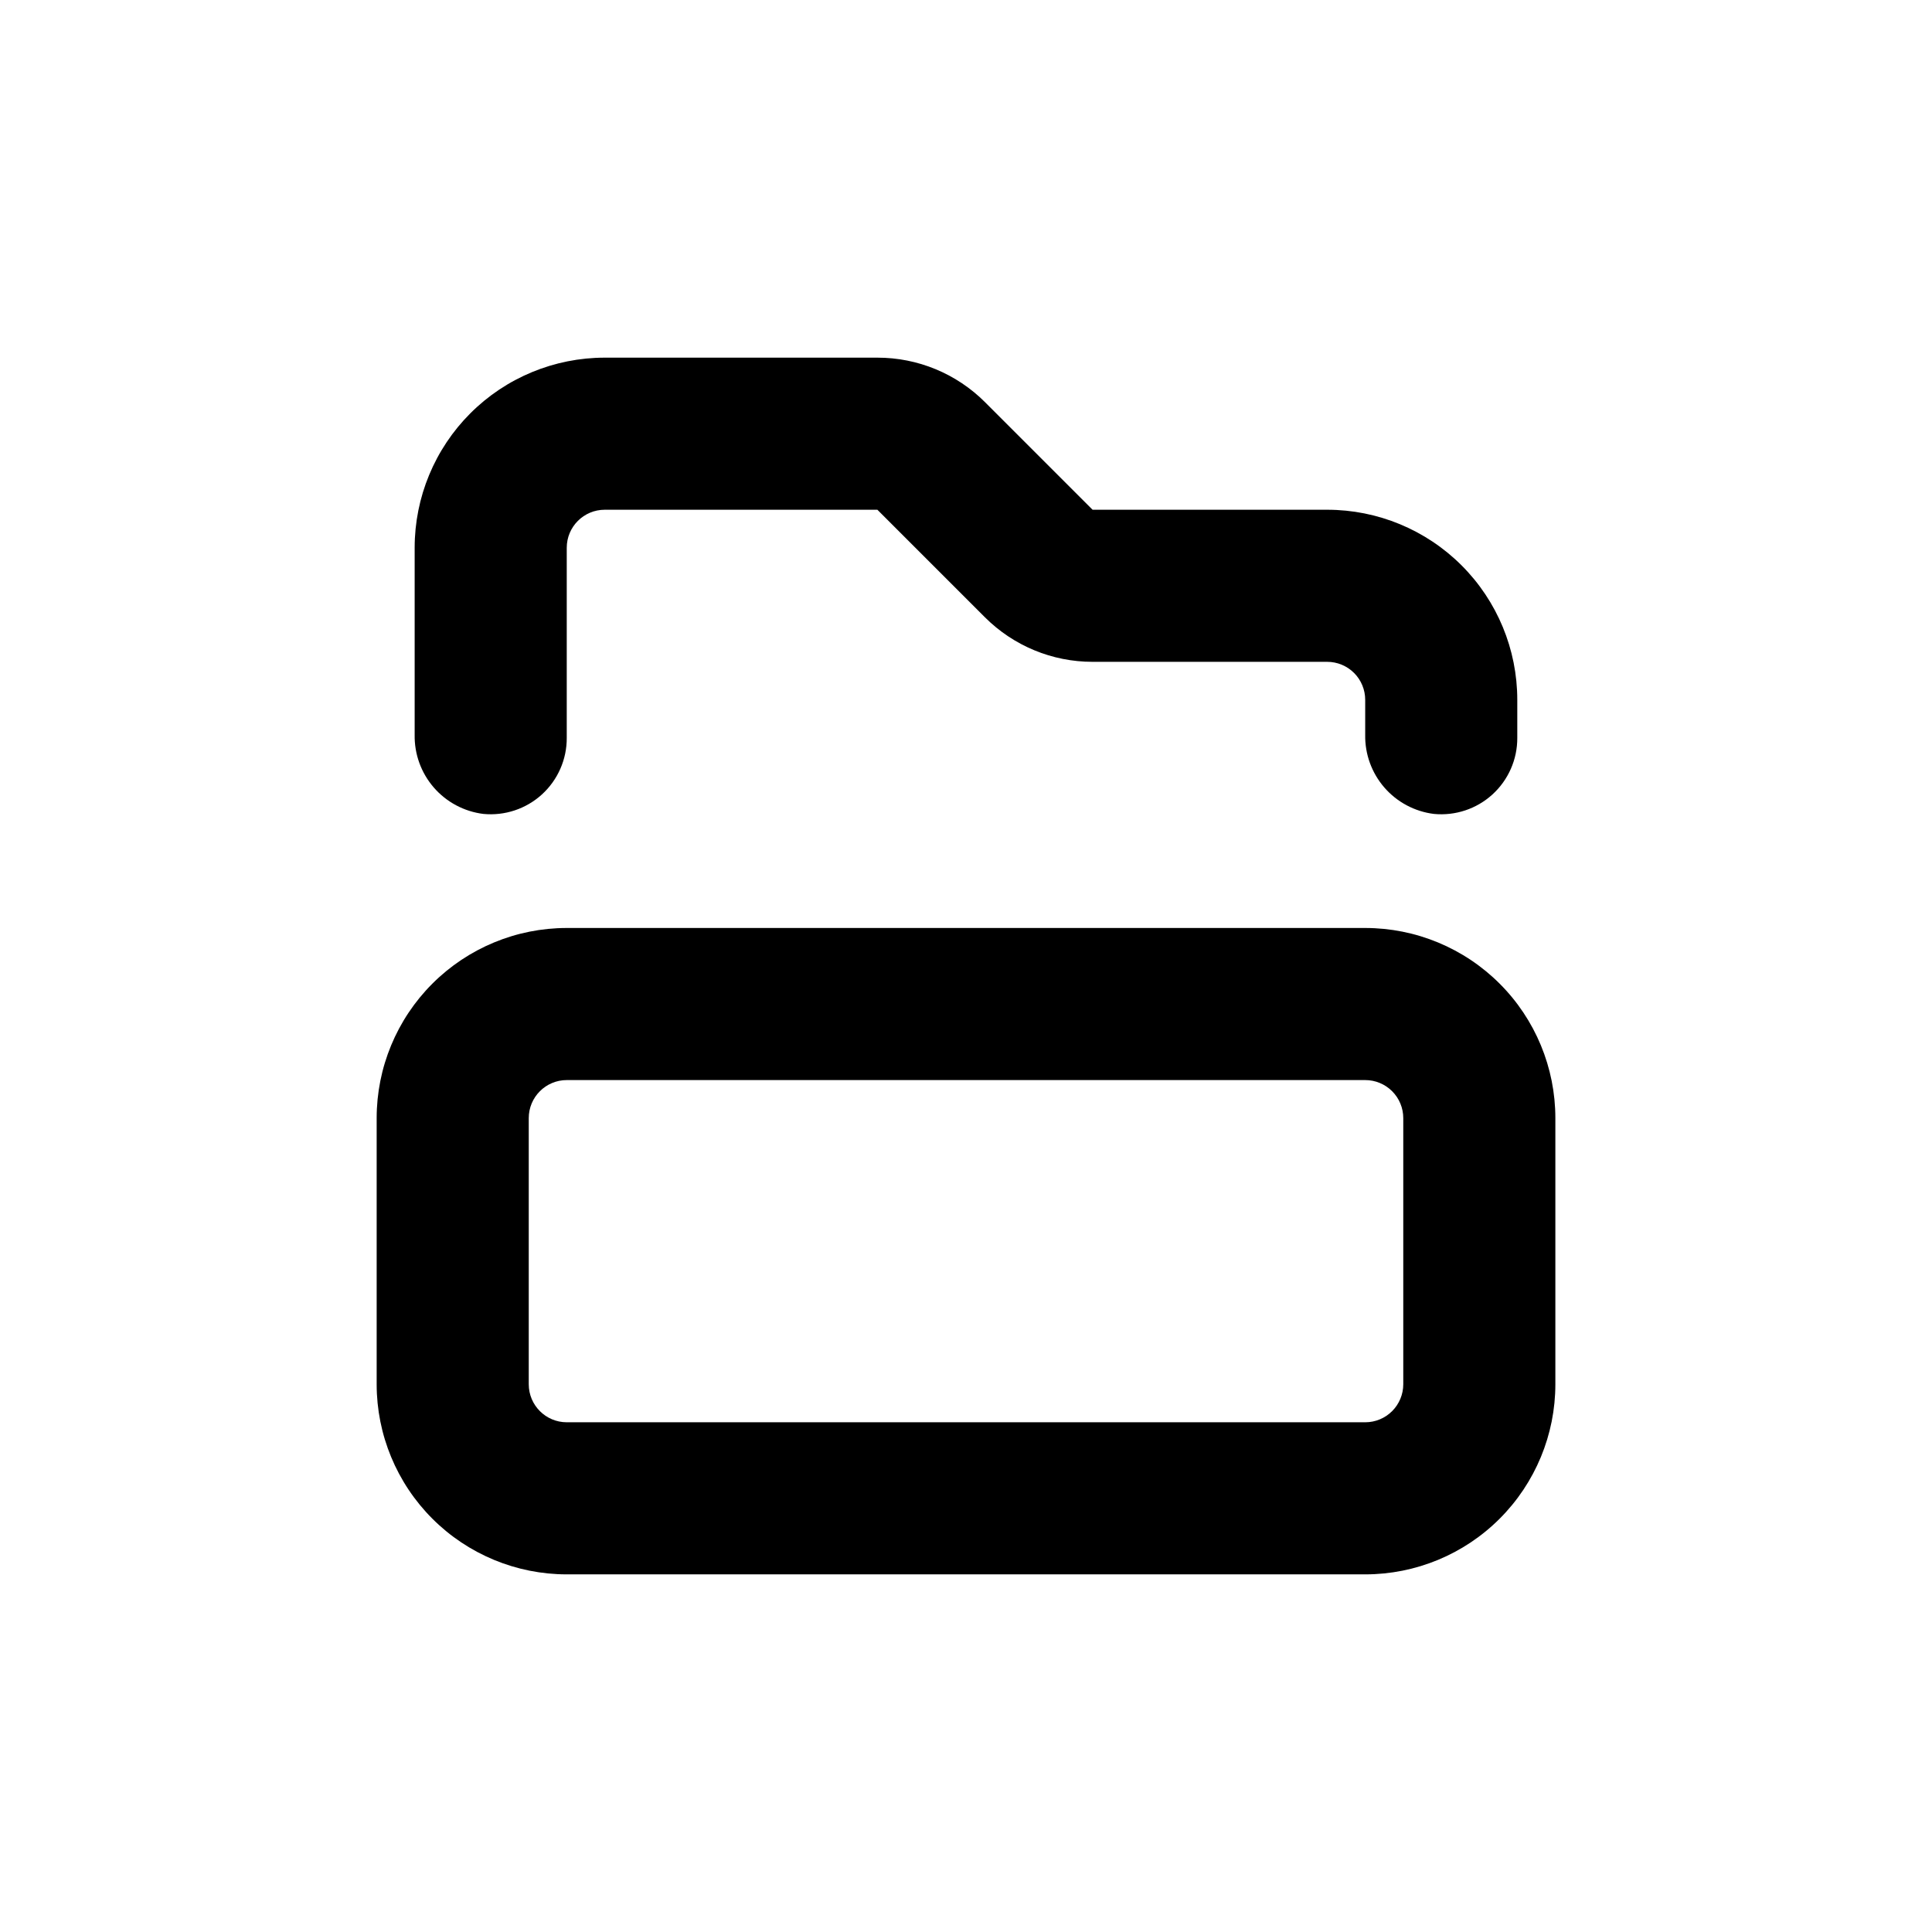 <?xml version="1.0" encoding="UTF-8"?>
<!-- Uploaded to: SVG Repo, www.svgrepo.com, Generator: SVG Repo Mixer Tools -->
<svg fill="#000000" width="800px" height="800px" version="1.1" viewBox="144 144 512 512" xmlns="http://www.w3.org/2000/svg">
 <g>
  <path d="m243.82 510.84c0 13.363 5.309 26.176 14.758 35.625 9.449 9.449 22.262 14.758 35.625 14.758h211.6c13.363 0 26.18-5.309 35.625-14.758 9.449-9.449 14.758-22.262 14.758-35.625v-70.531c0-13.363-5.309-26.18-14.758-35.625-9.445-9.449-22.262-14.758-35.625-14.758h-211.6c-13.363 0-26.176 5.309-35.625 14.758-9.449 9.445-14.758 22.262-14.758 35.625zm40.305-70.535v0.004c0-5.566 4.512-10.078 10.078-10.078h211.6c2.676 0 5.238 1.062 7.125 2.953 1.891 1.887 2.953 4.453 2.953 7.125v70.531c0 2.672-1.062 5.234-2.953 7.125-1.887 1.891-4.449 2.953-7.125 2.953h-211.6c-5.566 0-10.078-4.512-10.078-10.078z"/>
  <path d="m253.89 289.16v49.523c-0.102 5.133 1.699 10.117 5.059 14 3.359 3.879 8.035 6.375 13.129 7.012 5.676 0.555 11.32-1.32 15.539-5.16 4.215-3.844 6.606-9.289 6.578-14.992v-50.383c0-5.566 4.512-10.074 10.074-10.074h72.246l28.516 28.516c7.566 7.555 17.824 11.797 28.516 11.789h62.172c2.672 0 5.234 1.059 7.125 2.949s2.949 4.453 2.949 7.125v9.219c-0.102 5.133 1.703 10.117 5.062 14 3.359 3.879 8.035 6.375 13.125 7.012 5.68 0.555 11.324-1.32 15.539-5.16 4.215-3.844 6.606-9.289 6.578-14.992v-10.078c0-13.363-5.305-26.176-14.754-35.625-9.449-9.449-22.262-14.754-35.625-14.754h-62.172l-28.516-28.516c-7.562-7.559-17.82-11.801-28.516-11.789h-72.246c-13.359 0-26.176 5.305-35.625 14.754-9.445 9.449-14.754 22.262-14.754 35.625z"/>
 </g>
</svg>